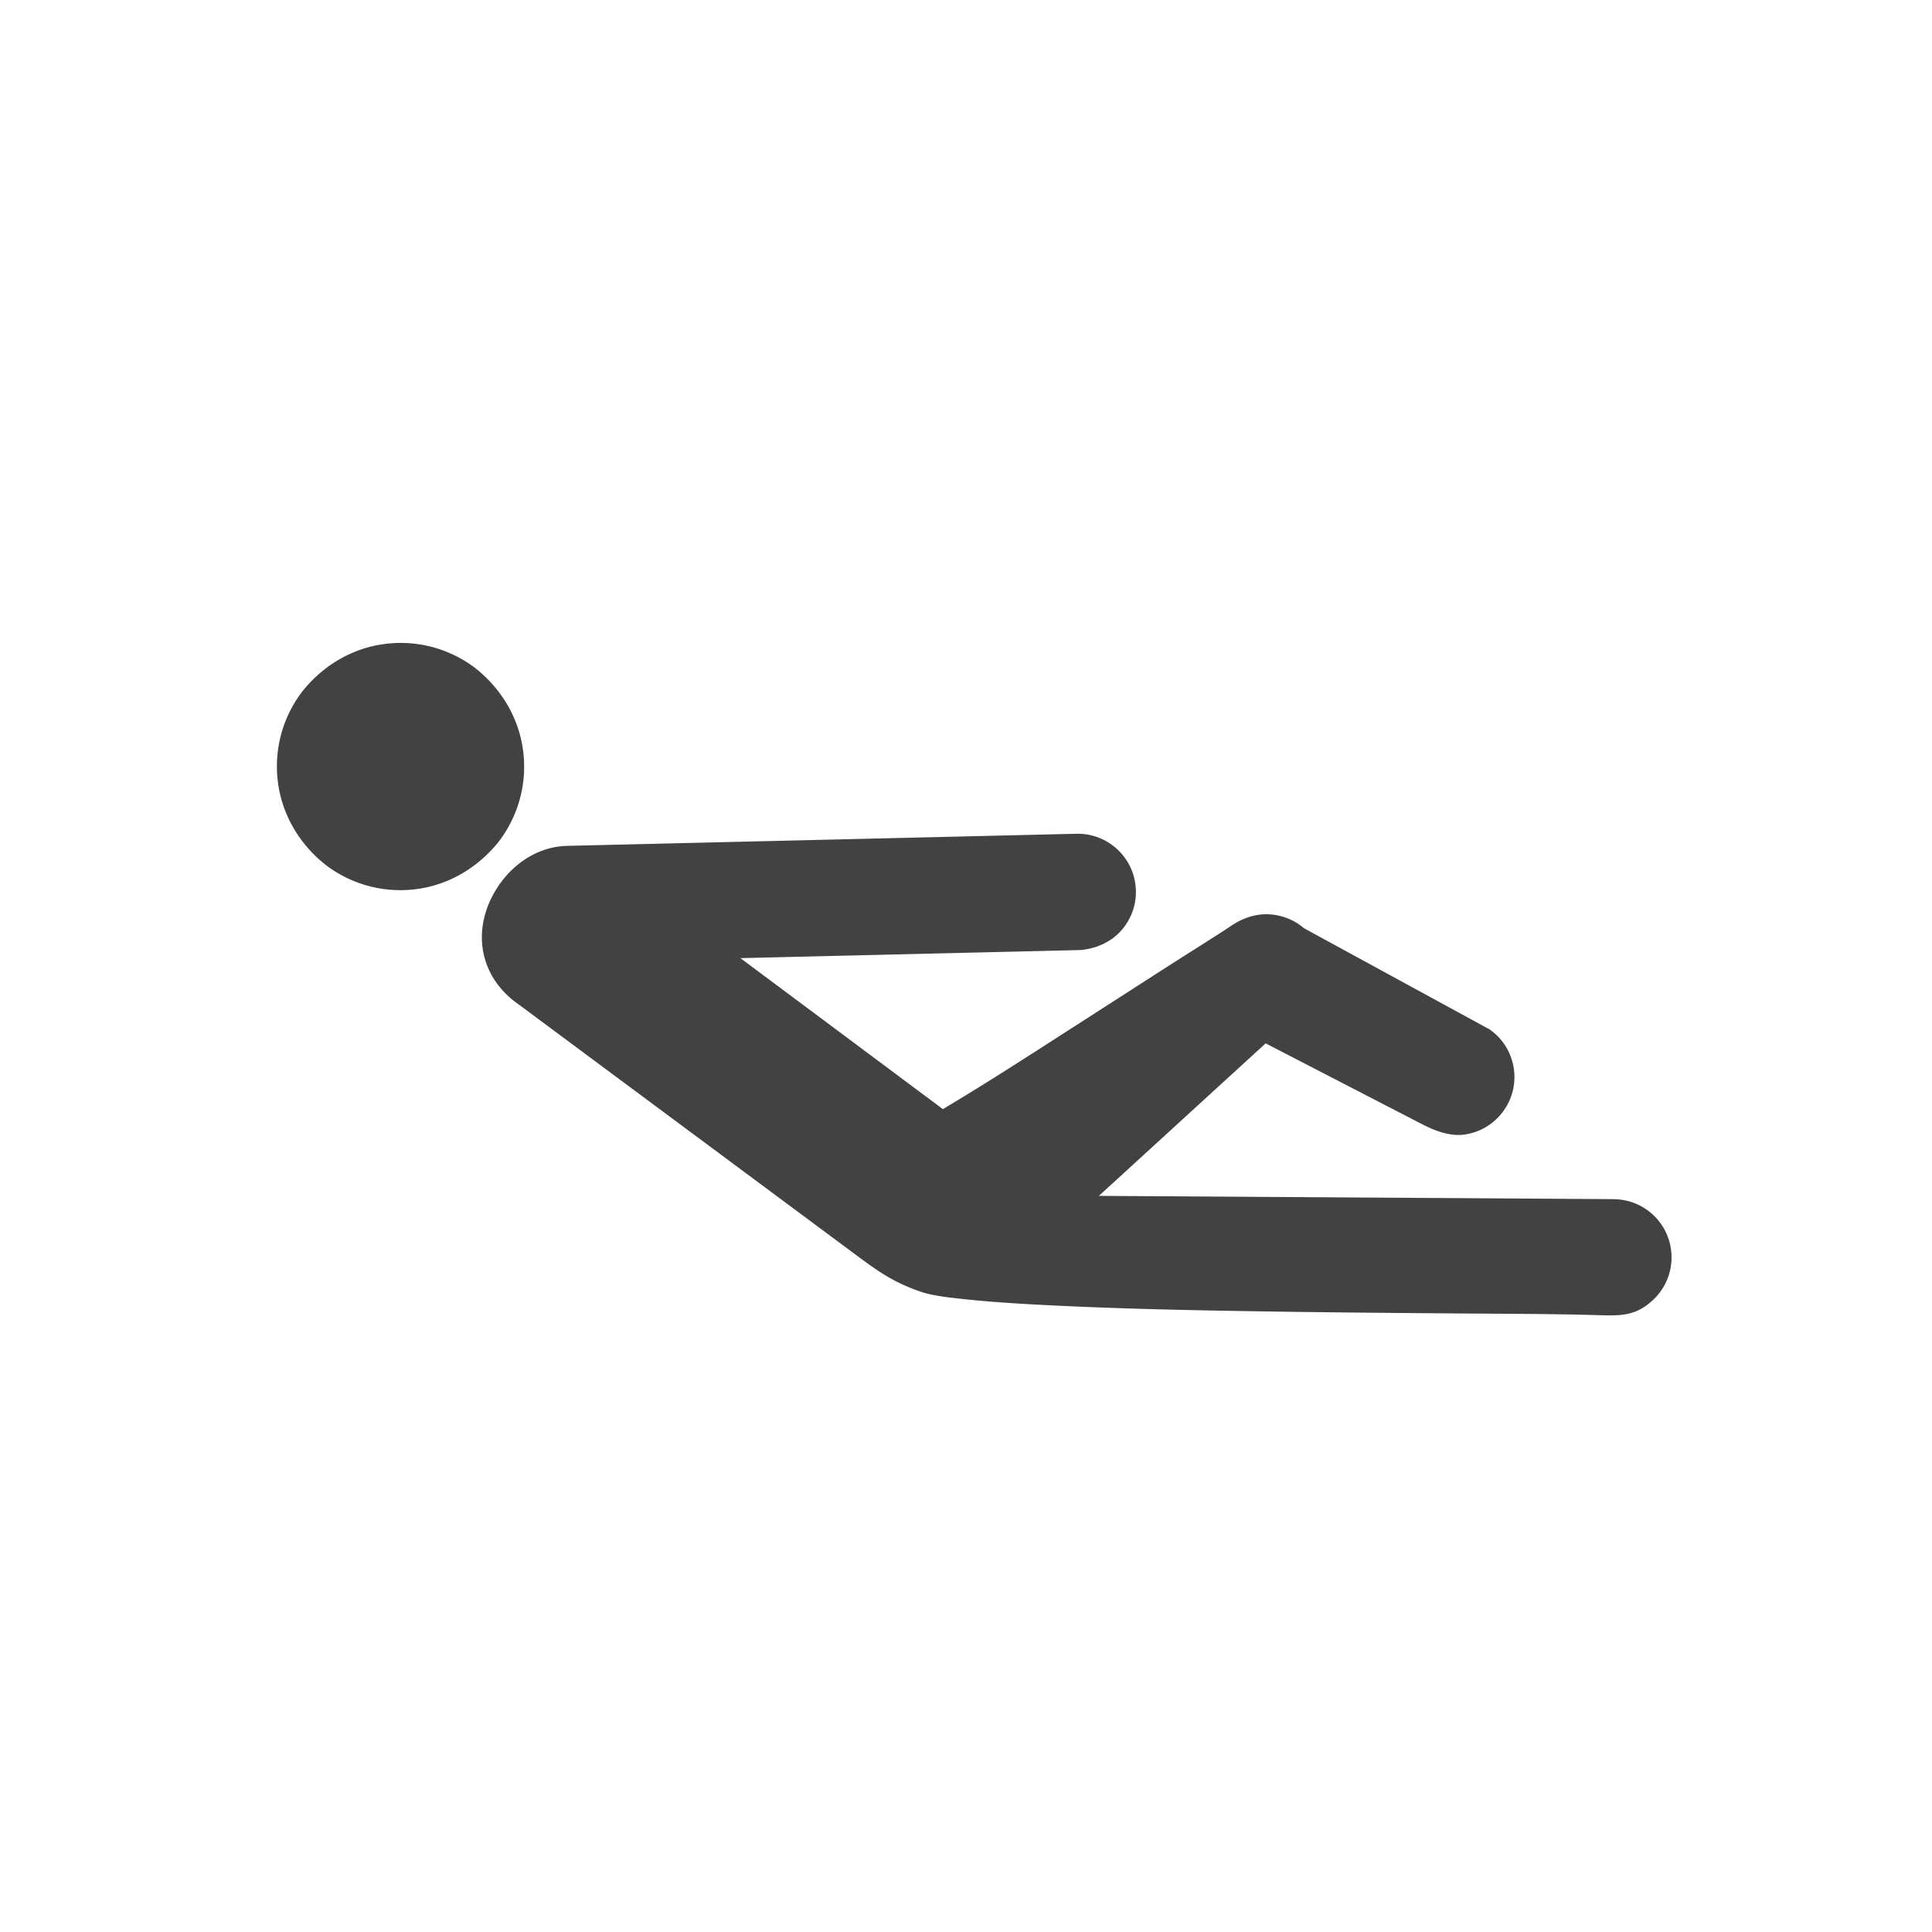 <svg xmlns="http://www.w3.org/2000/svg" xml:space="preserve" width="2048" height="2048" style="shape-rendering:geometricPrecision;text-rendering:geometricPrecision;image-rendering:optimizeQuality;fill-rule:evenodd;clip-rule:evenodd"><defs><style>.fil0{fill:#424242}</style></defs><g id="Layer_x0020_1"><path class="fil0" d="M547.295 1062.96c.604.405 1.202.8 1.795 1.24l355.993 264.372c25.135 18.666 40.93 30.36 71.23 40.8 13.04 4.493 33.219 6.443 46.966 7.897 28.252 2.988 56.817 4.72 85.184 6.174 76.511 3.924 153.384 5.484 229.984 6.684 70.101 1.098 140.206 1.67 210.313 2.21 47.588.367 95.436.355 142.997 1.69 25.074.702 41.74 1.89 61.02-16.503 11.898-11.35 18.702-26.78 19.09-43.22.385-16.356-5.679-32.164-16.976-44.007-10.781-11.3-25.3-18.06-40.896-18.992a84.894 84.894 0 0 0-4.52-.168l-544.627-3.464 176.804-161.677 165.983 85.777c13.645 7.05 29.986 13.241 45.613 10.783 16.232-2.553 30.616-11.332 40.289-24.619 9.641-13.241 13.63-29.56 11.086-45.747-2.554-16.231-11.333-30.616-24.62-40.289l-1.243-.906c-.84-.448-1.755-.879-2.476-1.272l-193.84-105.677-1.424-1.155c-10.57-8.582-23.726-13.349-37.322-13.736-13.893-.396-27.408 4.646-38.807 12.355-10.488 7.093-21.354 13.85-32.042 20.646-17.367 11.044-34.735 22.085-52.042 33.226a64242.53 64242.53 0 0 1-69.114 44.447c-46.542 29.877-93.304 60.397-140.645 88.962l-11.51 6.946-214.67-160.091 360.73-8.58c.079-.01.159-.019.24-.027 15.488-1.534 30.358-7.657 41.2-19.022 23.584-24.724 22.593-63.654-2.116-87.226-11.841-11.299-27.645-17.365-44-16.976l-539.893 12.843c-15.14.36-29.553 4.977-42.381 12.957-11.865 7.38-22.049 17.432-29.917 28.956-28.498 41.733-23.42 93.059 18.275 124.174l.288.214zM320.042 733.532l-.517.693c-20.828 27.936-29.63 62.64-24.61 97.119 4.983 34.224 23.492 64.378 50.567 85.706l.058.046.693.517c27.937 20.827 62.637 29.631 97.117 24.61 34.235-4.985 64.353-23.561 85.727-50.59a.709.709 0 0 0 .027-.036l.518-.692c20.827-27.936 29.63-62.638 24.61-97.118-4.985-34.223-23.494-64.38-50.569-85.707l-.075-.06-.676-.503c-27.935-20.83-62.636-29.632-97.116-24.61-34.224 4.985-64.38 23.493-85.708 50.567l-.046.058z"/></g><path style="fill:none" d="M0 0h2048v2048H0z"/></svg>